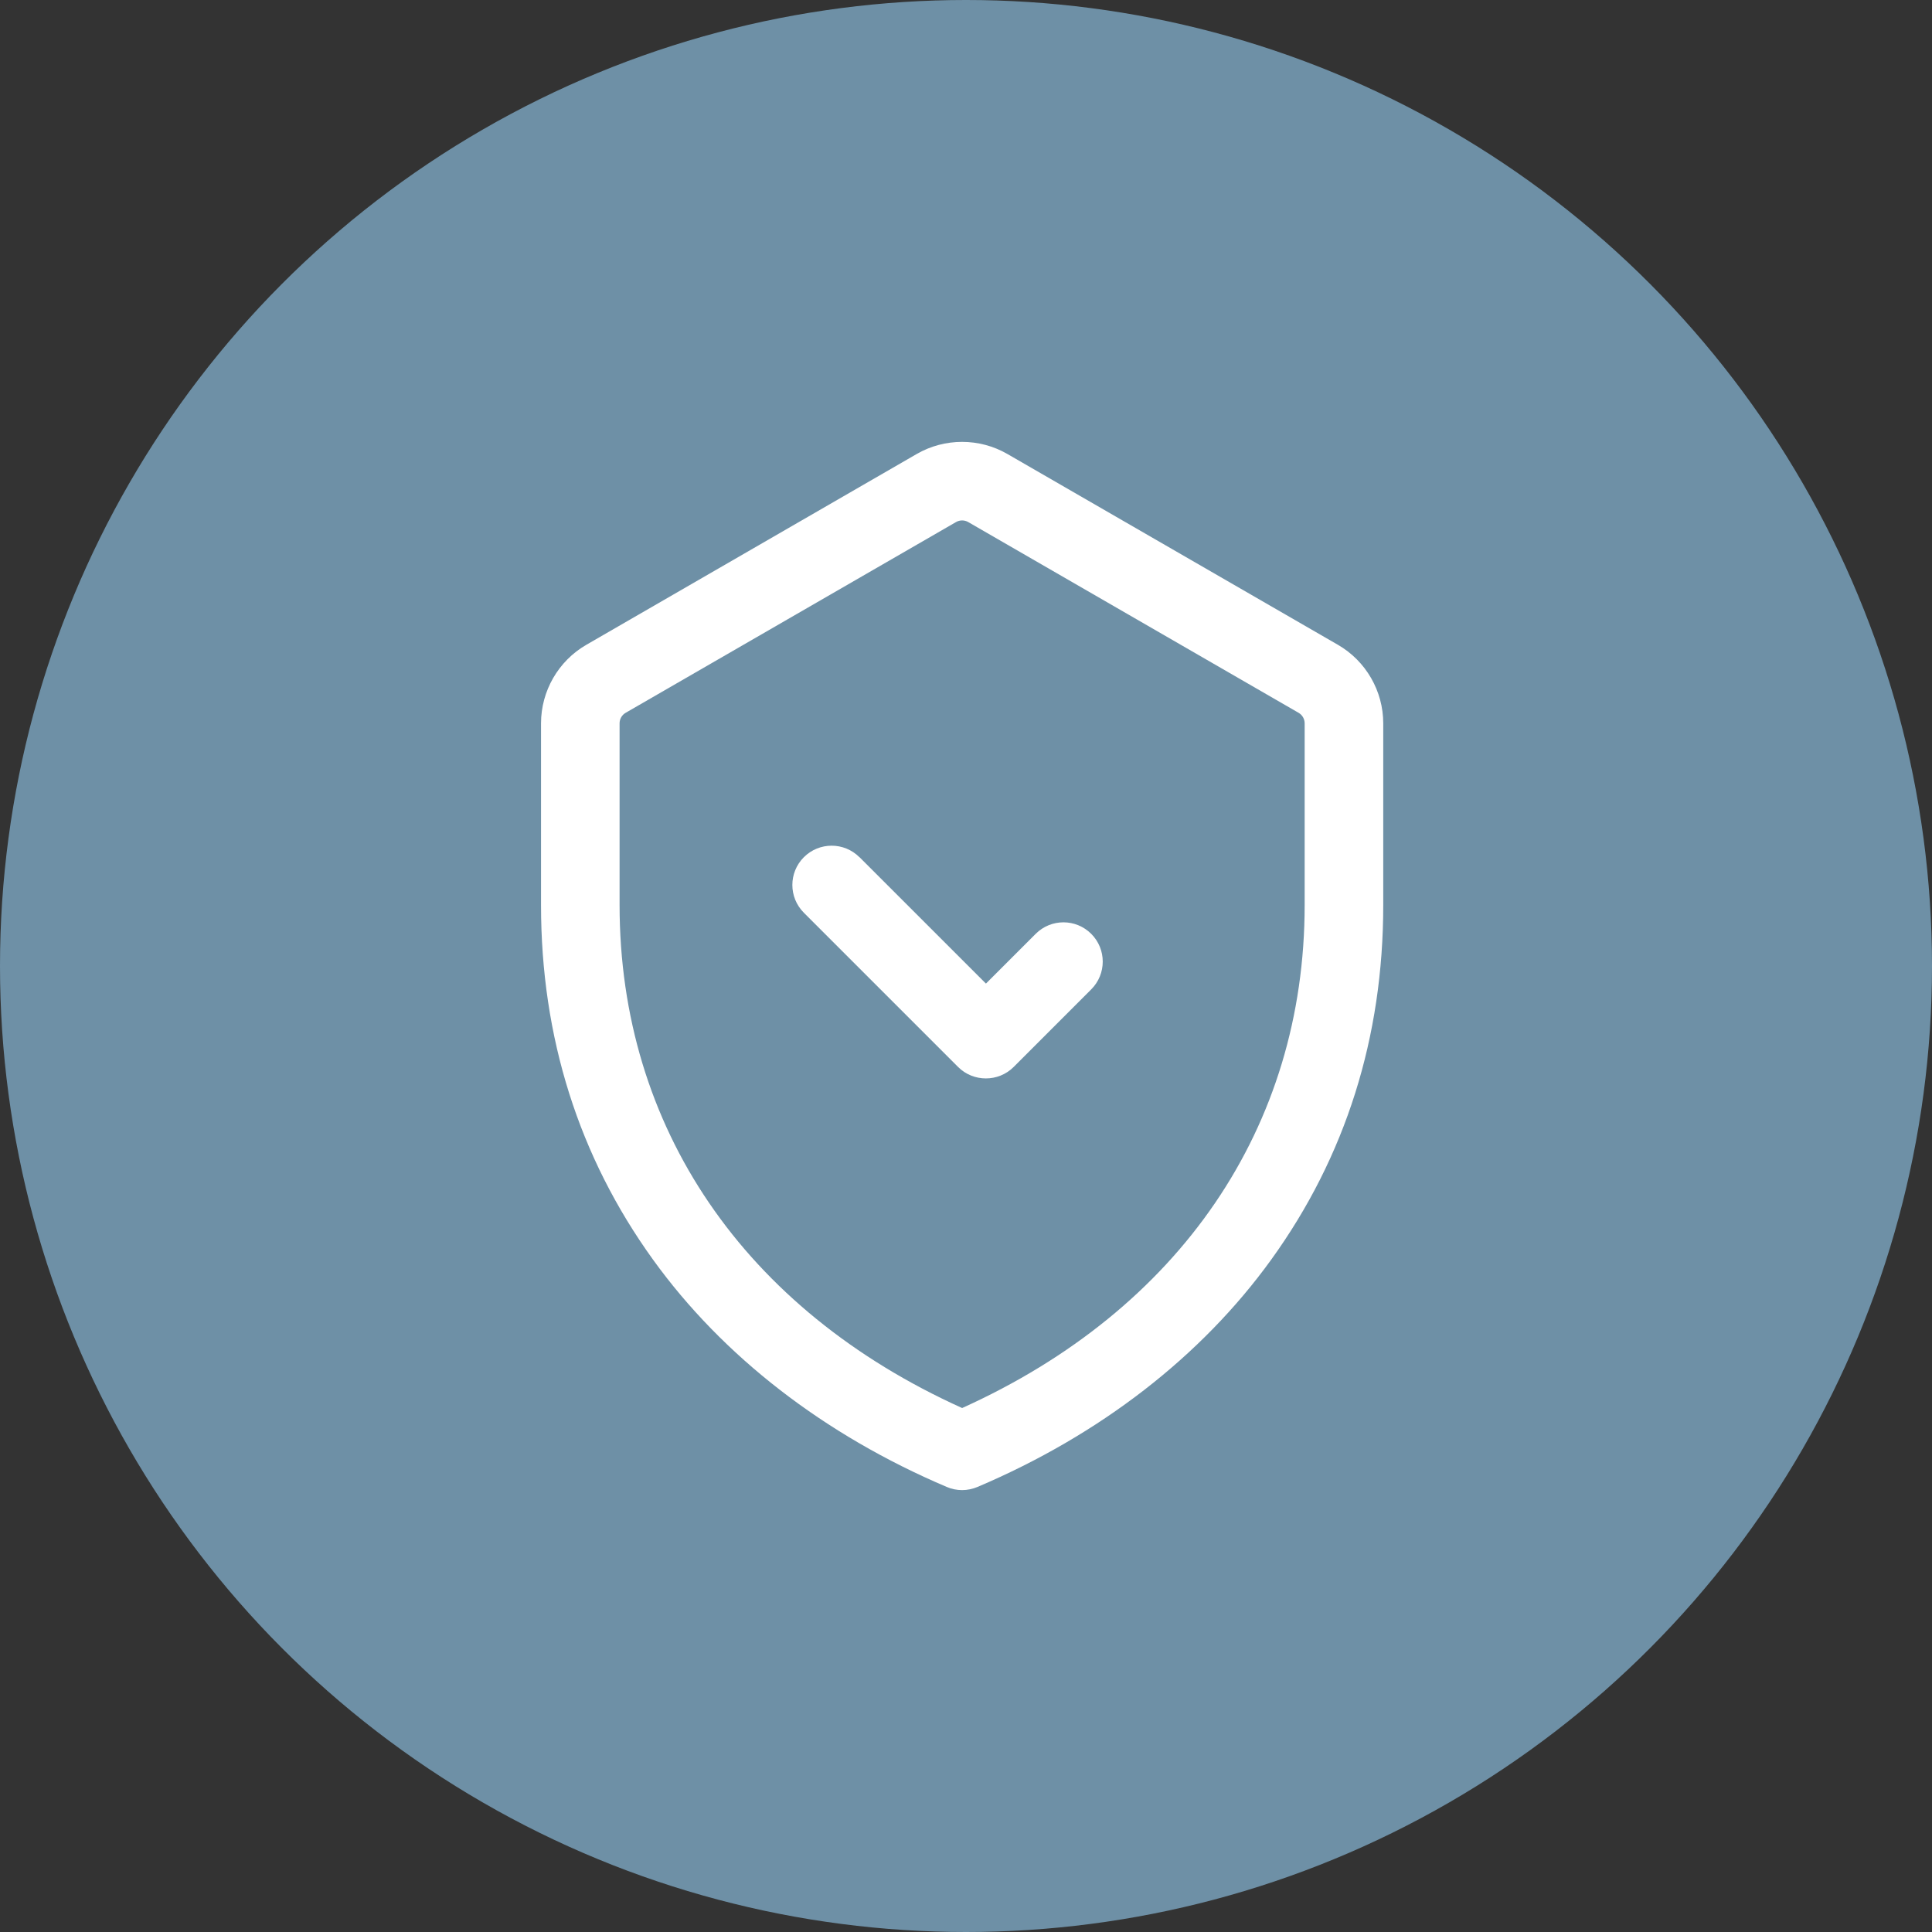 <svg width="59" height="59" viewBox="0 0 59 59" fill="none" xmlns="http://www.w3.org/2000/svg">
<rect x="0" y="0" width="59" height="59" fill="#333333" stroke="none"/>
<circle cx="29.5" cy="29.5" r="29.5" transform="matrix(-1 0 0 1 59 0)" fill="#6E90A6"/>
<g clip-path="url(#clip0_1924_166)">
<path d="M17.906 19.691L27.995 13.864C28.85 13.371 29.91 13.371 30.764 13.864L40.857 19.691C41.712 20.184 42.242 21.103 42.242 22.089V27.64C42.242 31.68 41.092 35.322 38.821 38.467C36.689 41.421 33.588 43.822 29.851 45.409C29.701 45.472 29.54 45.505 29.382 45.505C29.223 45.505 29.062 45.474 28.913 45.409C25.175 43.822 22.072 41.421 19.942 38.467C17.674 35.322 16.522 31.678 16.522 27.64V22.089C16.522 21.103 17.051 20.184 17.906 19.691ZM18.921 27.641C18.921 34.423 22.726 39.994 29.382 42.999C36.038 39.992 39.842 34.421 39.842 27.64V22.089C39.842 21.958 39.772 21.834 39.657 21.768L29.566 15.942C29.509 15.909 29.444 15.893 29.382 15.893C29.319 15.893 29.254 15.909 29.197 15.942L19.106 21.768C18.991 21.834 18.921 21.956 18.921 22.089V27.64V27.641Z" fill="white"/>
<path d="M26.247 26.176L30.109 30.037L31.628 28.518C32.097 28.049 32.855 28.049 33.324 28.518C33.793 28.987 33.793 29.745 33.324 30.214L30.956 32.583C30.721 32.817 30.415 32.933 30.107 32.933C29.799 32.933 29.492 32.817 29.258 32.583L24.549 27.874C24.08 27.405 24.08 26.646 24.549 26.177C25.018 25.709 25.776 25.709 26.245 26.177L26.247 26.176Z" fill="white"/>
</g>
<defs>
<clipPath id="clip0_1924_166">
<rect width="25.722" height="32.011" fill="white" transform="matrix(-1 0 0 1 42.242 13.495)"/>
</clipPath>
</defs>
</svg>
